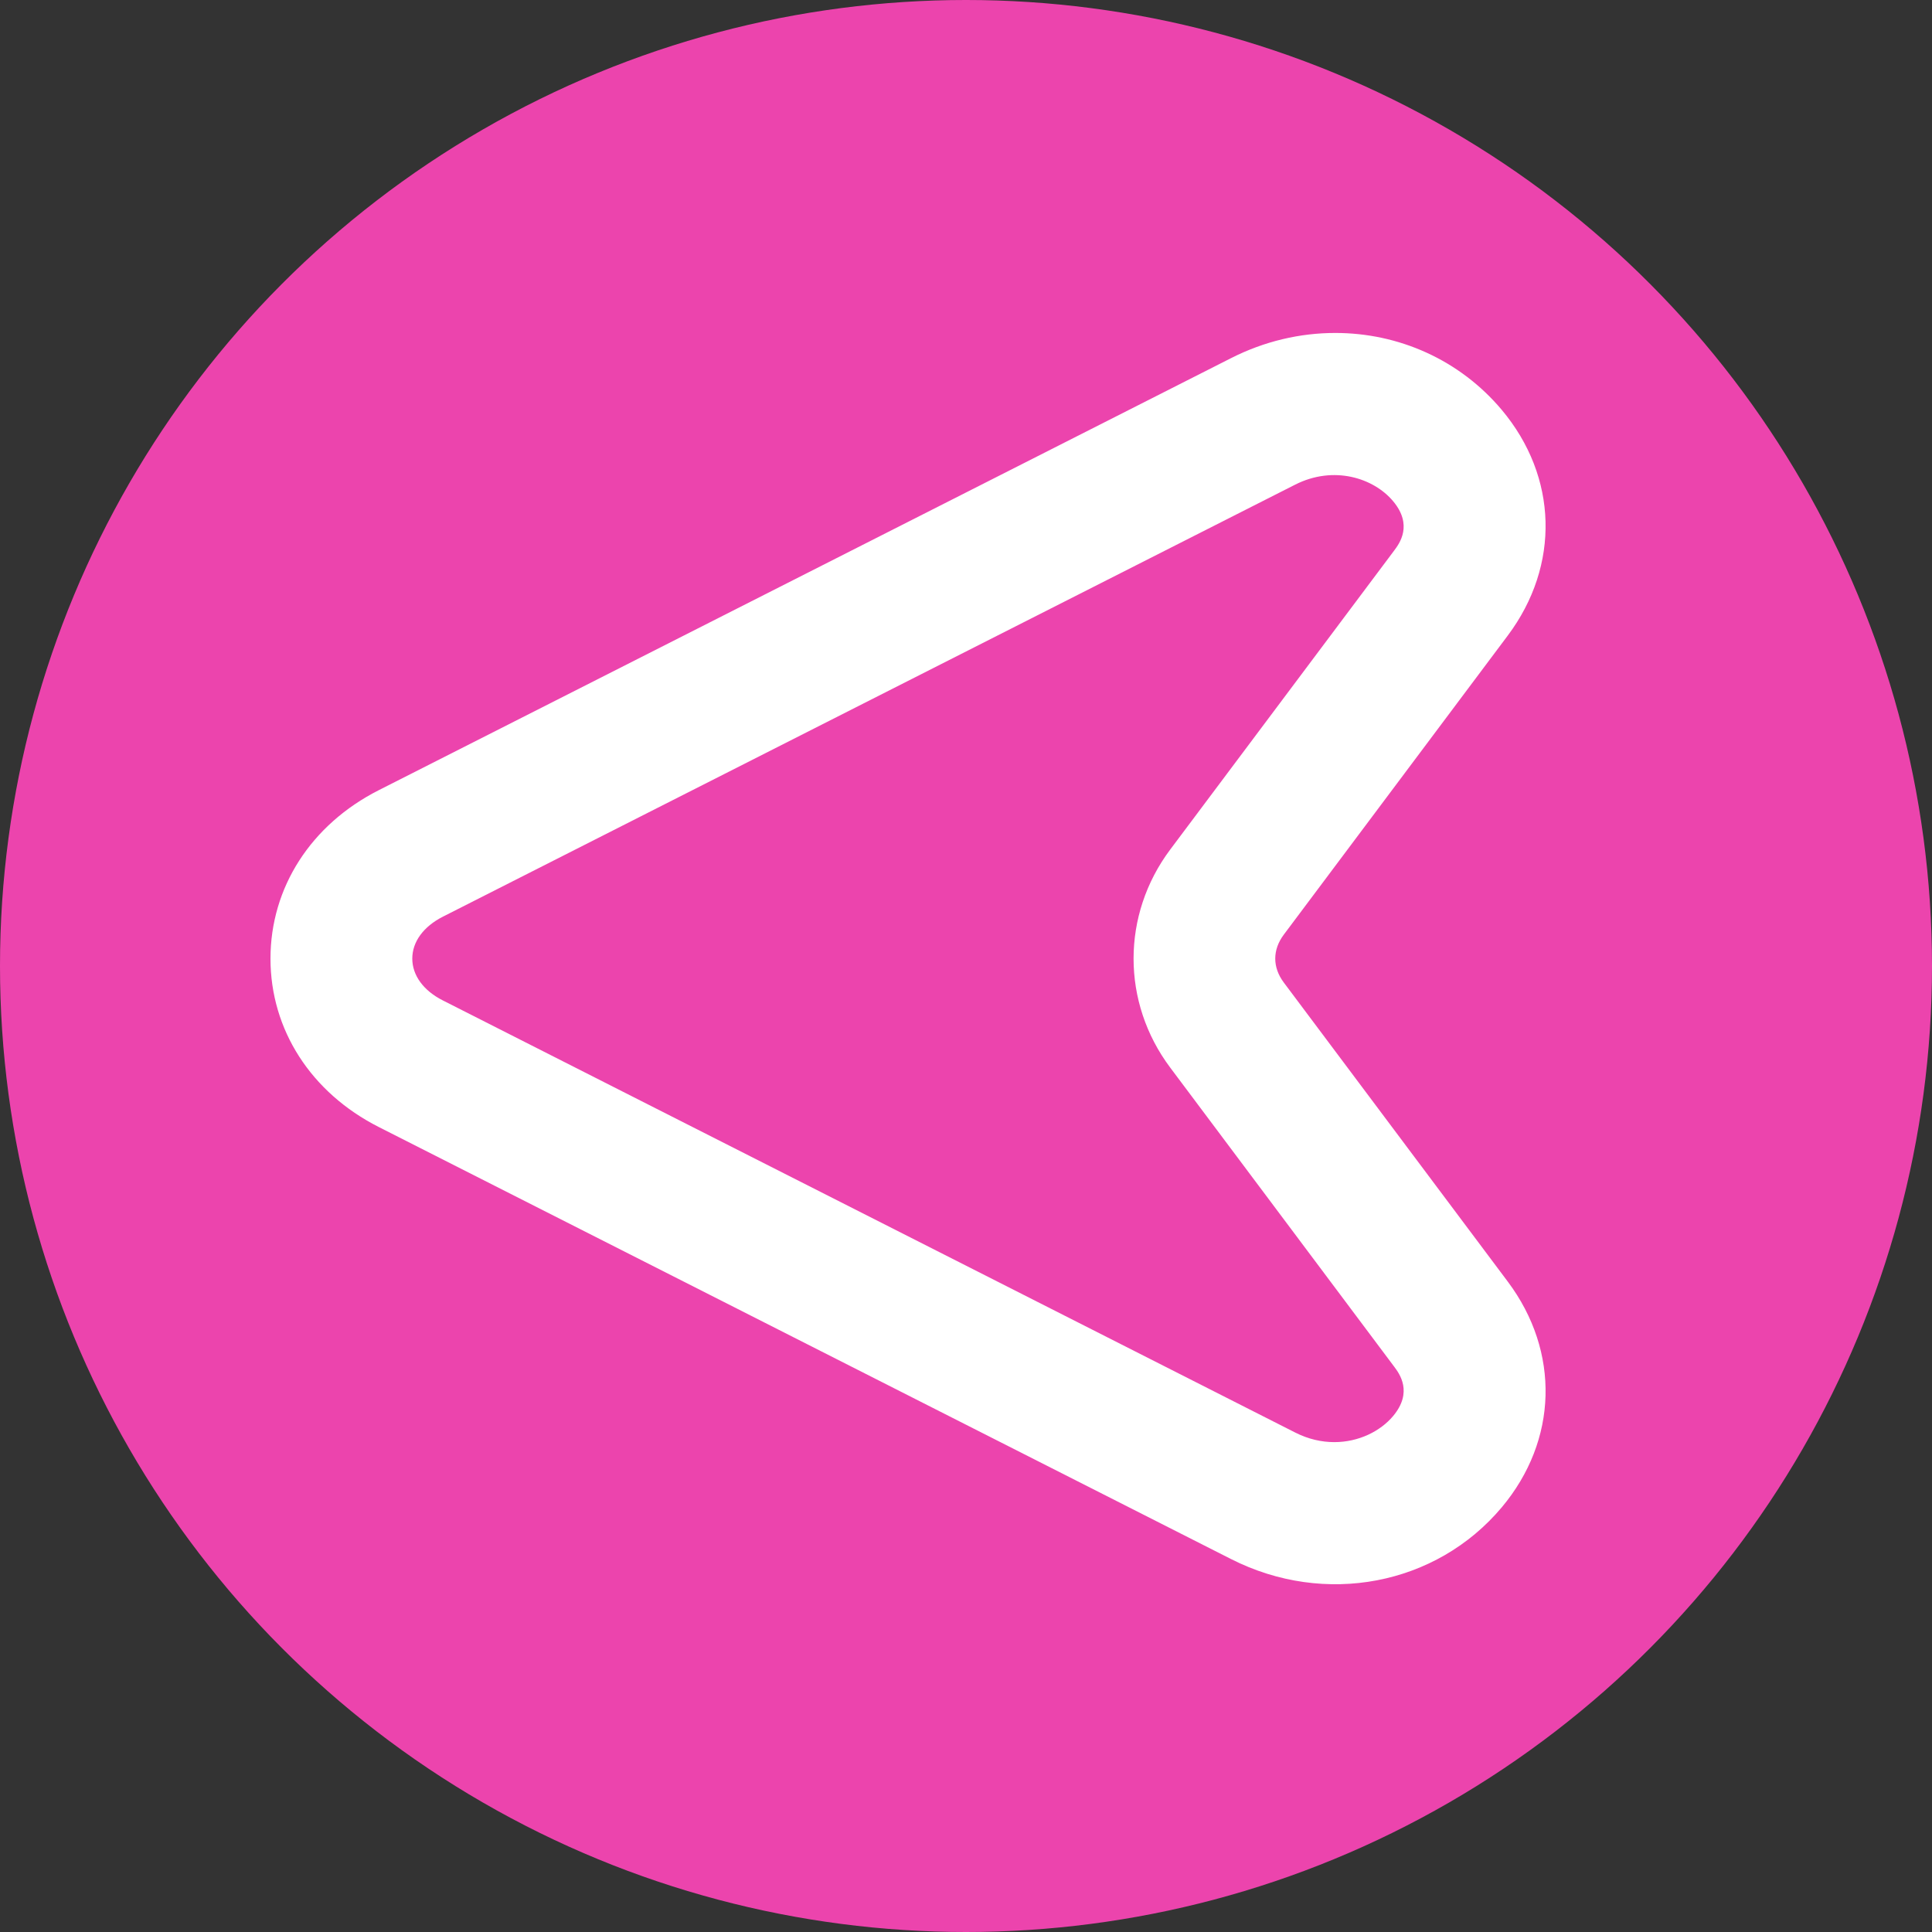 <svg width="50" height="50" viewBox="0 0 50 50" fill="none" xmlns="http://www.w3.org/2000/svg">
<rect x="0" y="0" width="50" height="50" fill="#333333" stroke="none"/>
<circle cx="25" cy="25" r="25" transform="rotate(-180 25 25)" fill="#EC44AD"/>
<path d="M34.556 8.617C36.192 8.616 37.773 9.308 38.865 10.607C40.319 12.339 40.381 14.632 39.021 16.448L33.224 24.189C32.93 24.583 32.93 25.034 33.224 25.427L39.021 33.168C40.381 34.984 40.319 37.277 38.865 39.01C37.169 41.029 34.287 41.58 31.859 40.348L9.804 29.168C8.048 28.278 7 26.649 7 24.809C7 22.969 8.048 21.339 9.804 20.449L31.859 9.269C32.725 8.829 33.649 8.617 34.556 8.617ZM34.532 37.322C35.162 37.322 35.723 37.041 36.053 36.648C36.574 36.027 36.216 35.549 36.081 35.369L30.284 27.628C29.021 25.942 29.021 23.675 30.284 21.988L36.081 14.248C36.216 14.067 36.574 13.59 36.052 12.969C35.551 12.372 34.519 12.036 33.518 12.543L11.463 23.723C10.959 23.979 10.67 24.374 10.67 24.808C10.67 25.242 10.959 25.638 11.463 25.892L33.518 37.073C33.86 37.247 34.205 37.322 34.532 37.322Z" fill="white"/>
</svg>
